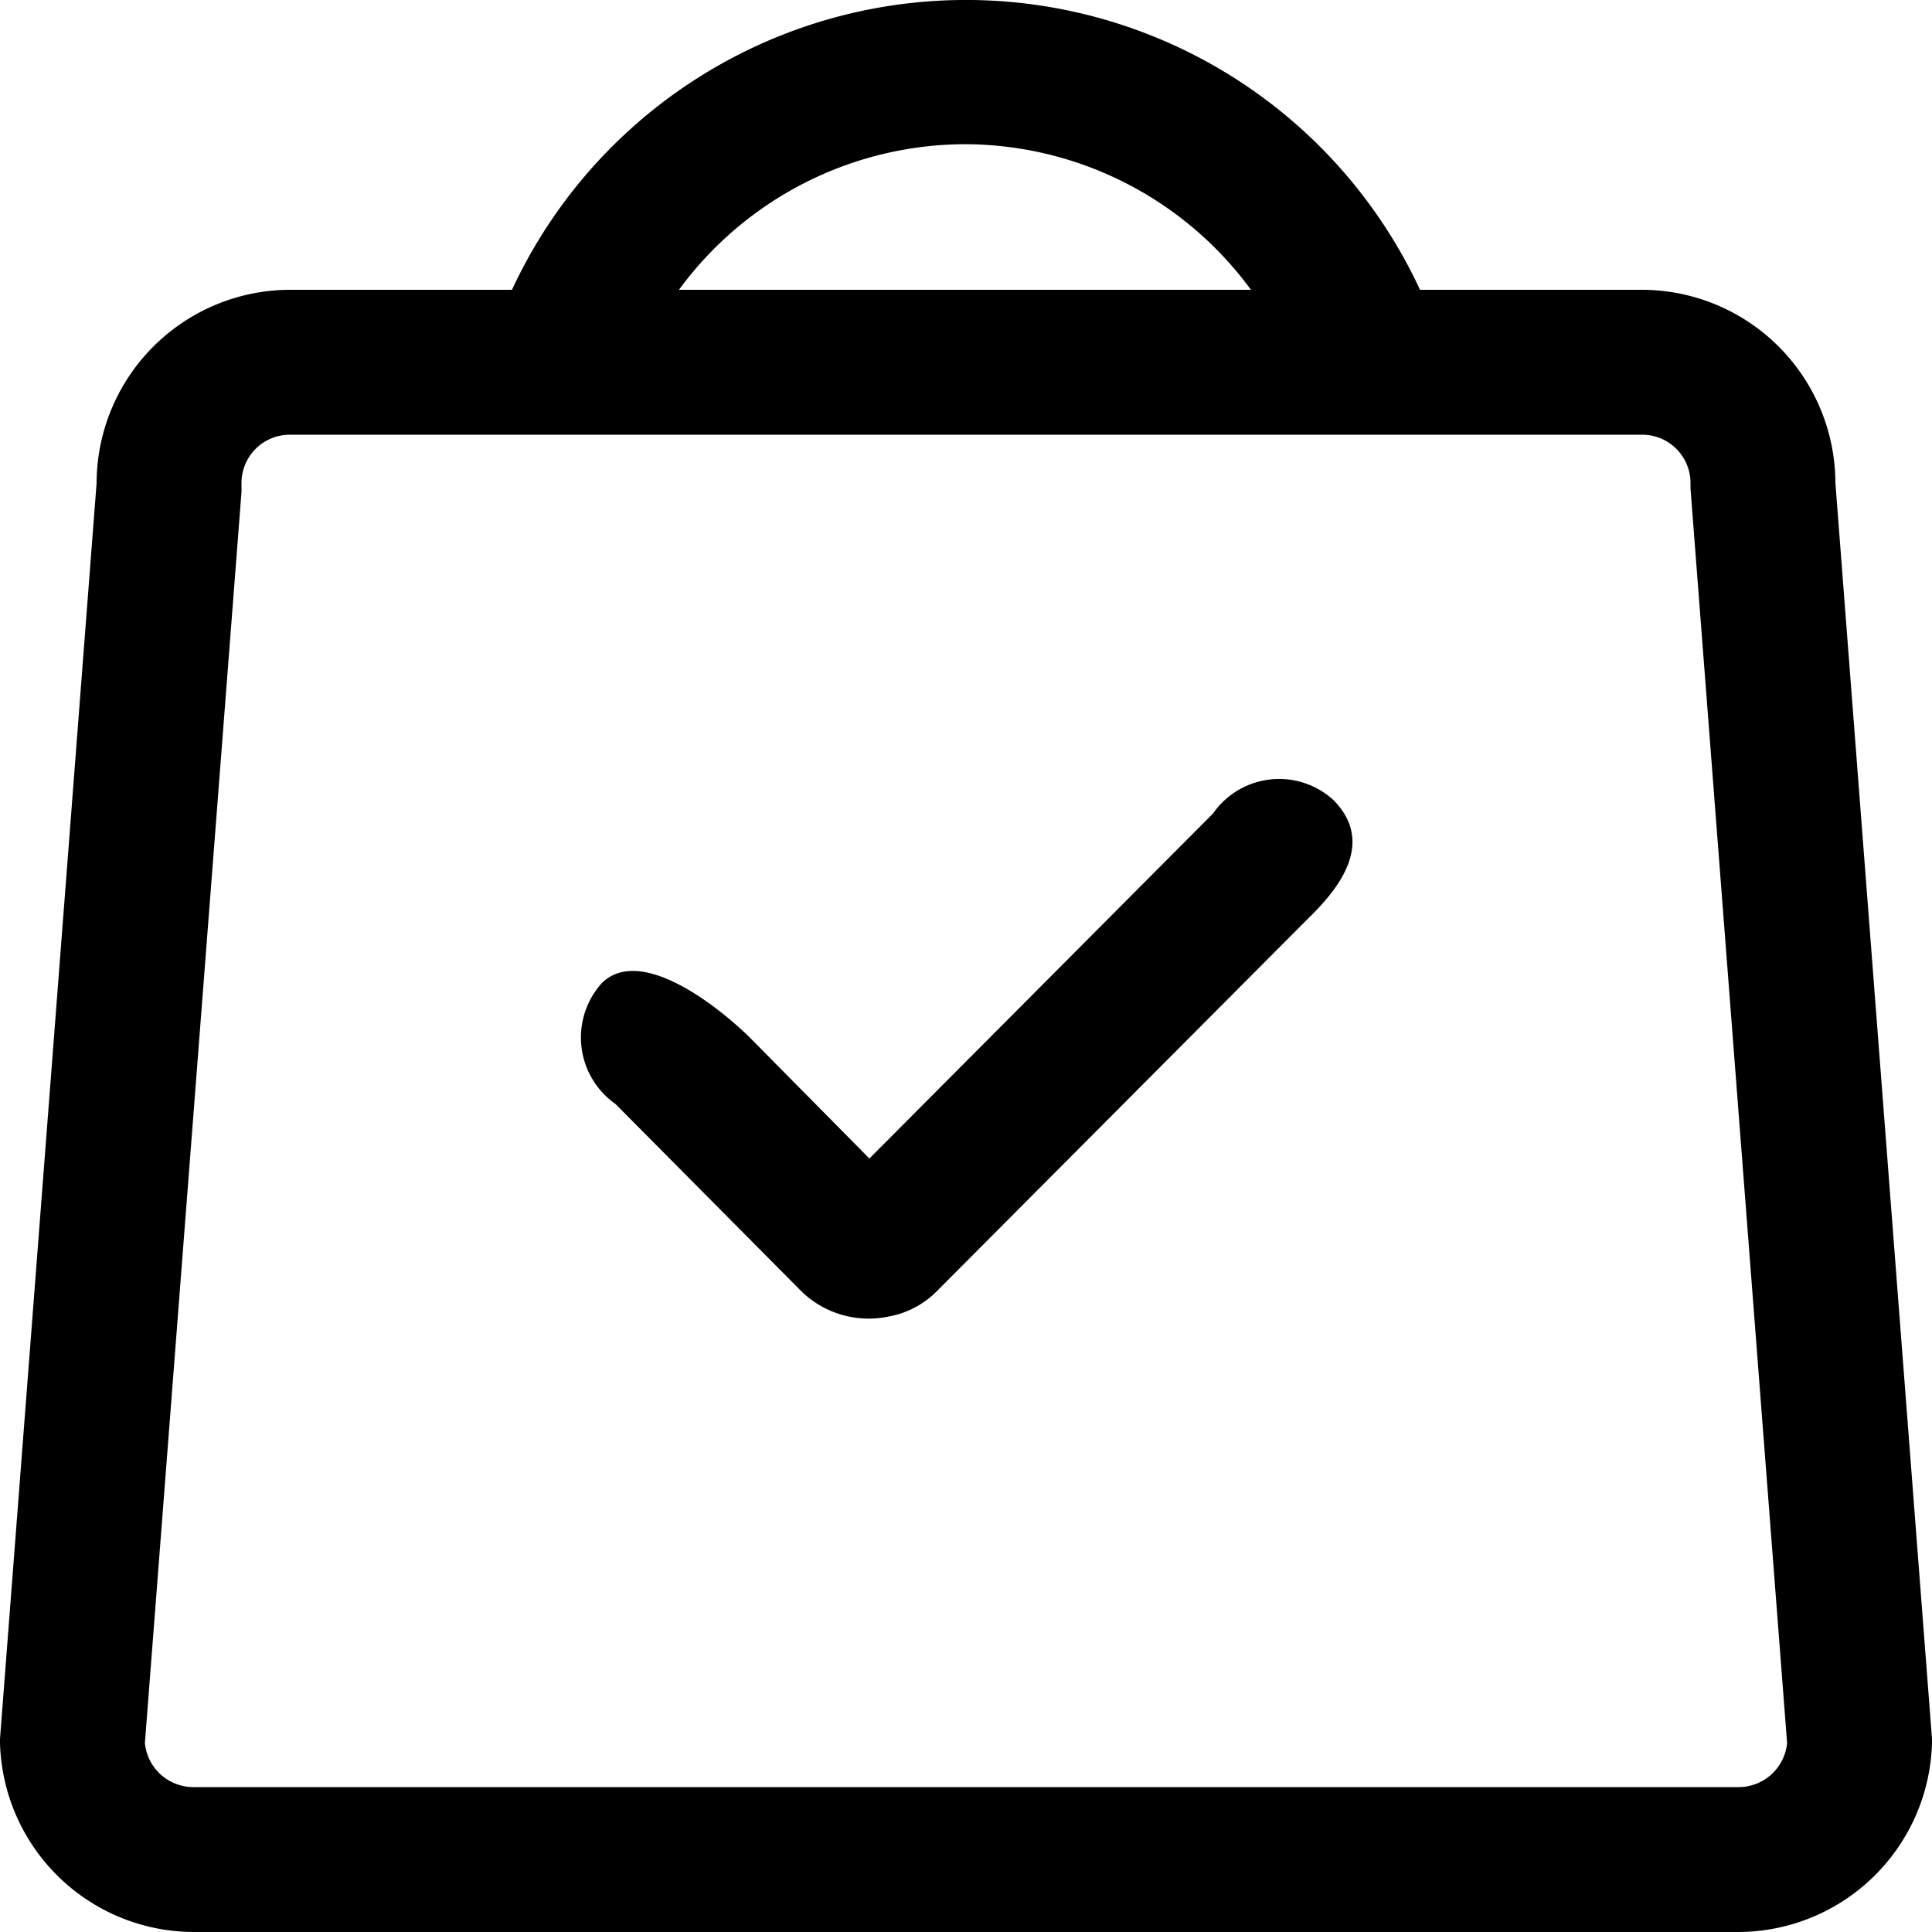 <svg xmlns="http://www.w3.org/2000/svg" width="28" height="28" viewBox="0 0 28 28">
  <defs>
    <style>
      .cls-100 {
        fill-rule: evenodd;
      }
    </style>
  </defs>
  <path id="形状_50" data-name="形状 50" class="cls-100" d="M1632.2,2148h-22.4a2.816,2.816,0,0,1-2.8-2.74v-0.06l1.4-18.2a2.808,2.808,0,0,1,2.8-2.8h3.22a7.254,7.254,0,0,1,13.16,0h3.22a2.808,2.808,0,0,1,2.8,2.8l1.4,18.2v0.06A2.816,2.816,0,0,1,1632.2,2148Zm-11.21-25.91a5.155,5.155,0,0,0-4.15,2.11h8.29A5.151,5.151,0,0,0,1620.99,2122.09Zm10.51,4.99V2127a0.7,0.7,0,0,0-.7-0.7h-19.6a0.7,0.7,0,0,0-.7.7v0.13l-1.4,18.13a0.706,0.706,0,0,0,.7.64h22.4a0.706,0.706,0,0,0,.7-0.64Zm-10.91,11.62a1.31,1.31,0,0,1-.71.38,1.4,1.4,0,0,1-1.26-.36l-2.7-2.72a1.178,1.178,0,0,1-.2-1.75c0.53-.53,1.58.24,2.13,0.77l1.75,1.77,4.98-5a1.167,1.167,0,0,1,1.74-.2c0.53,0.53.24,1.12-.29,1.65Z" transform="translate(-1607 -2120)"/>
</svg>
